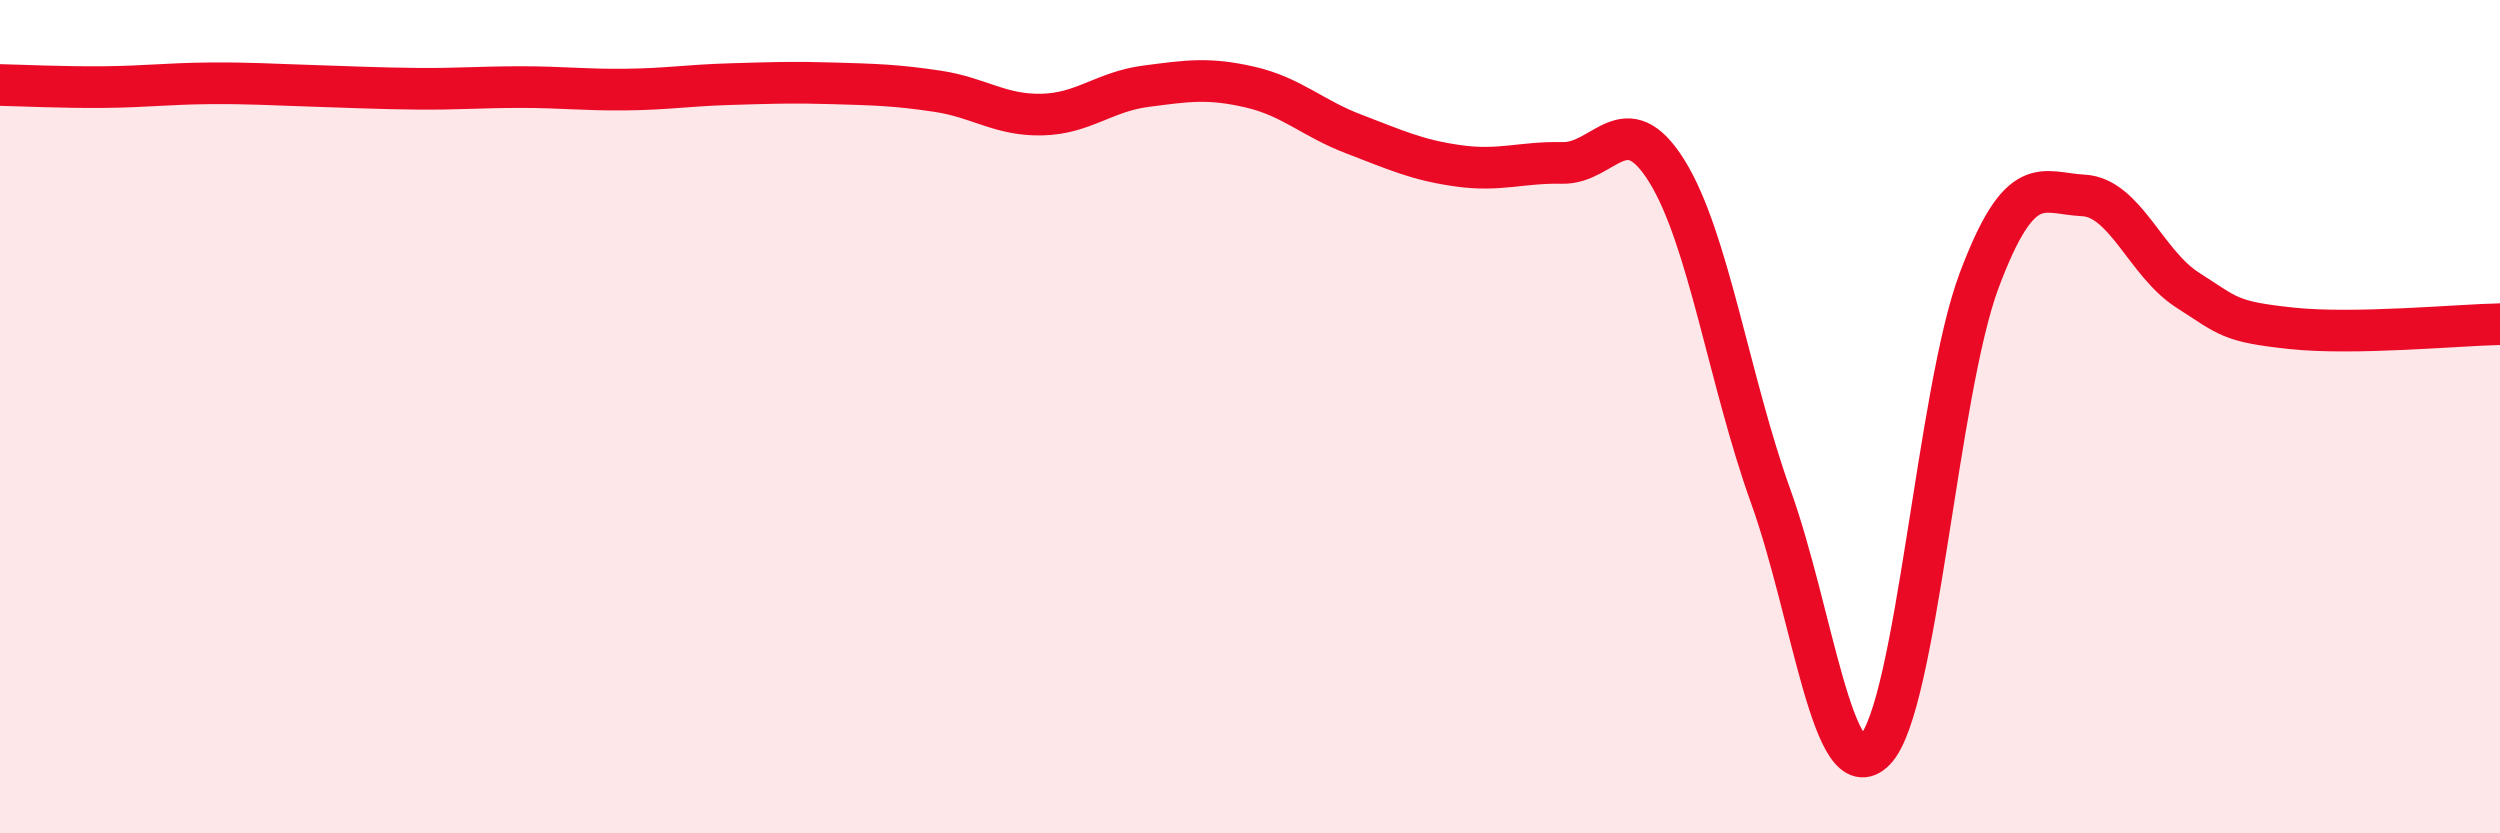 
    <svg width="60" height="20" viewBox="0 0 60 20" xmlns="http://www.w3.org/2000/svg">
      <path
        d="M 0,2.04 C 0.5,2.05 1.5,2.1 2.5,2.09 C 3.5,2.08 4,2.01 5,2 C 6,1.99 6.5,2.03 7.5,2.06 C 8.5,2.09 9,2.12 10,2.13 C 11,2.14 11.5,2.09 12.5,2.09 C 13.5,2.09 14,2.16 15,2.15 C 16,2.14 16.5,2.05 17.5,2.02 C 18.5,1.99 19,1.97 20,2 C 21,2.03 21.5,2.04 22.5,2.19 C 23.5,2.34 24,2.77 25,2.75 C 26,2.73 26.5,2.2 27.5,2.07 C 28.5,1.94 29,1.86 30,2.09 C 31,2.32 31.5,2.84 32.5,3.22 C 33.5,3.6 34,3.84 35,3.98 C 36,4.12 36.5,3.89 37.5,3.91 C 38.5,3.93 39,2.5 40,4.1 C 41,5.7 41.5,9.14 42.5,11.92 C 43.5,14.7 44,19.04 45,18 C 46,16.96 46.5,9.39 47.5,6.73 C 48.5,4.07 49,4.64 50,4.69 C 51,4.74 51.5,6.32 52.5,6.96 C 53.5,7.6 53.5,7.72 55,7.88 C 56.5,8.04 59,7.8 60,7.78L60 20L0 20Z"
        fill="#EB0A25"
        opacity="0.1"
        stroke-linecap="round"
        stroke-linejoin="round"
      />
      <path
        d="M 0,2.04 C 0.5,2.05 1.5,2.1 2.5,2.09 C 3.5,2.08 4,2.01 5,2 C 6,1.99 6.5,2.03 7.5,2.06 C 8.5,2.09 9,2.12 10,2.13 C 11,2.14 11.5,2.09 12.5,2.09 C 13.5,2.09 14,2.16 15,2.15 C 16,2.14 16.5,2.05 17.5,2.02 C 18.5,1.99 19,1.97 20,2 C 21,2.03 21.5,2.04 22.5,2.19 C 23.5,2.34 24,2.77 25,2.75 C 26,2.73 26.5,2.2 27.5,2.07 C 28.5,1.94 29,1.86 30,2.09 C 31,2.32 31.5,2.84 32.5,3.22 C 33.5,3.6 34,3.84 35,3.98 C 36,4.12 36.5,3.89 37.5,3.91 C 38.5,3.93 39,2.5 40,4.1 C 41,5.7 41.5,9.14 42.5,11.92 C 43.5,14.7 44,19.04 45,18 C 46,16.96 46.5,9.39 47.5,6.73 C 48.5,4.07 49,4.64 50,4.69 C 51,4.74 51.5,6.32 52.5,6.96 C 53.5,7.6 53.5,7.72 55,7.88 C 56.5,8.04 59,7.8 60,7.78"
        stroke="#EB0A25"
        stroke-width="1"
        fill="none"
        stroke-linecap="round"
        stroke-linejoin="round"
      />
    </svg>
  